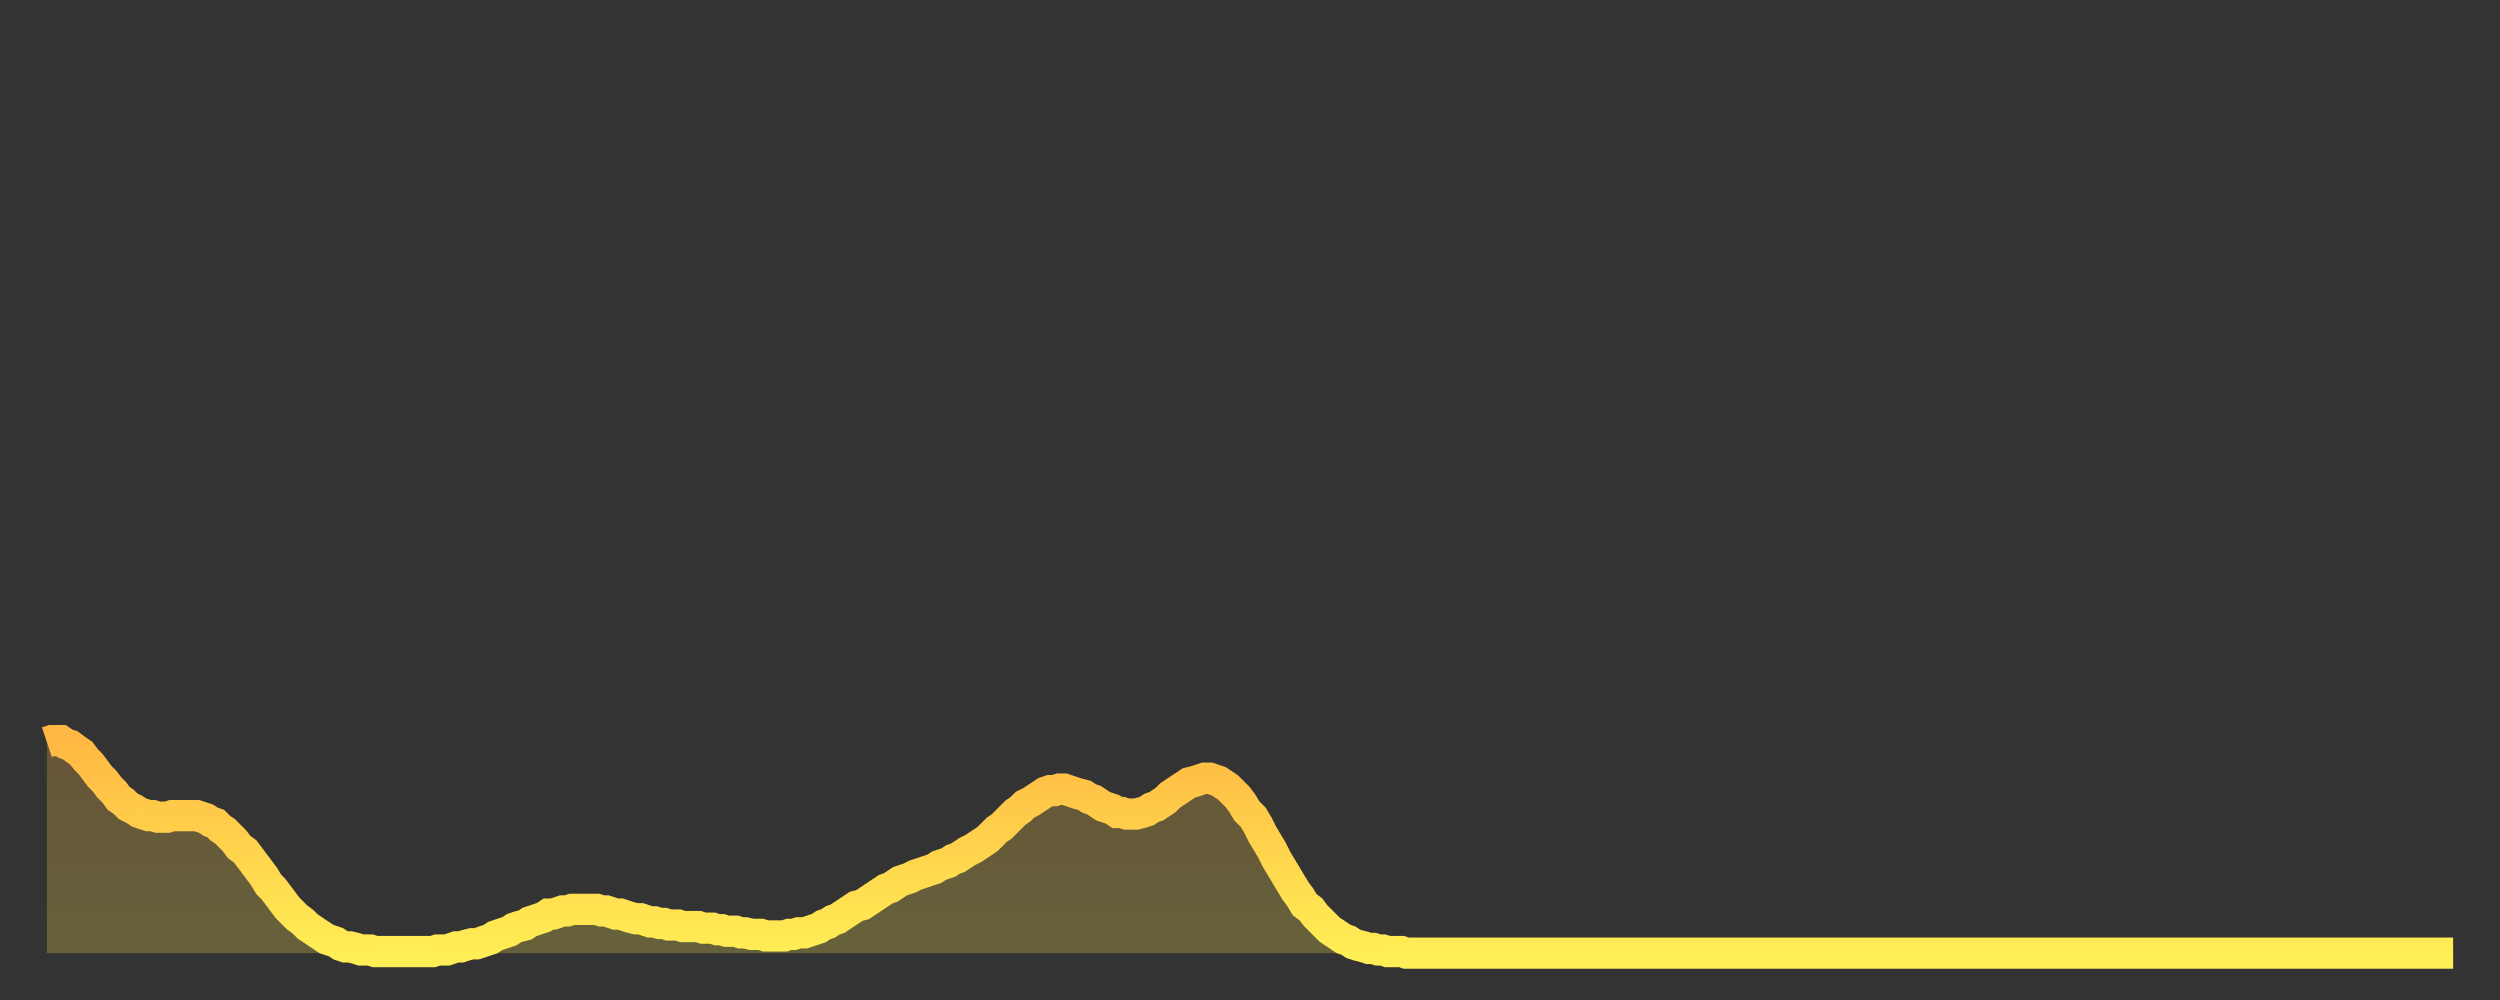 <?xml version="1.0" encoding="utf-8" ?>
<svg baseProfile="full" height="64" version="1.1" width="160" xmlns="http://www.w3.org/2000/svg" xmlns:ev="http://www.w3.org/2001/xml-events" xmlns:xlink="http://www.w3.org/1999/xlink"><rect width="100%" height="100%" fill="#333333" stroke="none"/><defs><linearGradient id="id246666" x1="0" x2="0" y1="0" y2="1"><stop offset="0%" stop-color="#ffb843" /><stop offset="50%" stop-color="#ffd34c" /><stop offset="100%" stop-color="#ffee55" /></linearGradient></defs><g transform="translate(3,3)"><g><path d="M 0.0 44.5 0.3 44.4 0.6 44.4 0.9 44.4 1.2 44.6 1.5 44.7 1.9 45.0 2.2 45.2 2.5 45.6 2.8 45.9 3.1 46.3 3.4 46.7 3.7 47.0 4.0 47.4 4.3 47.7 4.6 48.1 4.9 48.3 5.2 48.6 5.6 48.8 5.9 49.0 6.2 49.1 6.5 49.2 6.8 49.2 7.1 49.3 7.4 49.3 7.7 49.3 8.0 49.2 8.3 49.2 8.6 49.2 8.9 49.2 9.3 49.2 9.6 49.2 9.9 49.3 10.2 49.4 10.5 49.6 10.8 49.7 11.1 50.0 11.4 50.2 11.7 50.5 12.0 50.8 12.3 51.2 12.7 51.5 13.0 51.9 13.3 52.3 13.6 52.7 13.9 53.1 14.2 53.6 14.5 53.9 14.8 54.3 15.1 54.7 15.4 55.1 15.7 55.4 16.0 55.7 16.4 56.0 16.7 56.3 17.0 56.5 17.3 56.7 17.6 56.9 17.9 57.1 18.2 57.2 18.5 57.3 18.8 57.5 19.1 57.6 19.4 57.6 19.8 57.7 20.1 57.8 20.4 57.8 20.7 57.8 21.0 57.9 21.3 57.9 21.6 57.9 21.9 57.9 22.2 57.9 22.5 57.9 22.8 57.9 23.1 57.9 23.5 57.9 23.8 57.9 24.1 57.9 24.4 57.9 24.7 57.9 25.0 57.8 25.3 57.8 25.6 57.8 25.9 57.7 26.2 57.6 26.5 57.6 26.8 57.5 27.2 57.4 27.5 57.4 27.8 57.3 28.1 57.2 28.4 57.1 28.7 56.9 29.0 56.8 29.3 56.7 29.6 56.6 29.9 56.4 30.2 56.3 30.6 56.2 30.9 56.0 31.2 55.9 31.5 55.8 31.8 55.7 32.1 55.5 32.4 55.5 32.7 55.4 33.0 55.3 33.3 55.3 33.6 55.2 33.9 55.2 34.3 55.2 34.6 55.2 34.9 55.2 35.2 55.2 35.5 55.3 35.8 55.3 36.1 55.4 36.4 55.5 36.7 55.5 37.0 55.6 37.3 55.7 37.7 55.8 38.0 55.8 38.3 55.9 38.6 56.0 38.9 56.0 39.2 56.1 39.5 56.1 39.8 56.2 40.1 56.2 40.4 56.2 40.7 56.3 41.0 56.3 41.4 56.3 41.7 56.3 42.0 56.4 42.3 56.4 42.6 56.4 42.9 56.5 43.2 56.5 43.5 56.6 43.8 56.6 44.1 56.6 44.4 56.7 44.7 56.7 45.1 56.8 45.4 56.8 45.7 56.8 46.0 56.9 46.3 56.9 46.6 56.9 46.9 56.9 47.2 56.9 47.5 56.8 47.8 56.8 48.1 56.7 48.5 56.7 48.8 56.6 49.1 56.5 49.4 56.4 49.7 56.2 50.0 56.1 50.3 55.9 50.6 55.8 50.9 55.6 51.2 55.4 51.5 55.2 51.8 55.0 52.2 54.9 52.5 54.7 52.8 54.5 53.1 54.3 53.4 54.1 53.7 53.9 54.0 53.8 54.3 53.6 54.6 53.4 54.9 53.3 55.2 53.2 55.6 53.0 55.9 52.9 56.2 52.8 56.5 52.7 56.8 52.6 57.1 52.4 57.4 52.3 57.7 52.2 58.0 52.0 58.3 51.9 58.6 51.7 58.9 51.5 59.3 51.3 59.6 51.1 59.9 50.9 60.2 50.7 60.5 50.4 60.8 50.1 61.1 49.9 61.4 49.6 61.7 49.3 62.0 49.0 62.3 48.8 62.6 48.5 63.0 48.3 63.3 48.1 63.6 47.9 63.9 47.7 64.2 47.6 64.5 47.6 64.8 47.5 65.1 47.5 65.4 47.6 65.7 47.7 66.0 47.8 66.4 47.9 66.7 48.1 67.0 48.2 67.3 48.4 67.6 48.6 67.9 48.7 68.2 48.8 68.5 49.0 68.8 49.0 69.1 49.1 69.4 49.1 69.7 49.1 70.1 49.0 70.4 48.9 70.7 48.7 71.0 48.6 71.3 48.4 71.6 48.2 71.9 47.9 72.2 47.7 72.5 47.5 72.8 47.3 73.1 47.1 73.5 47.0 73.8 46.9 74.1 46.8 74.4 46.8 74.7 46.9 75.0 47.0 75.3 47.2 75.6 47.4 75.9 47.7 76.2 48.0 76.5 48.4 76.8 48.9 77.2 49.3 77.5 49.8 77.8 50.4 78.1 50.9 78.4 51.4 78.7 52.0 79.0 52.5 79.3 53.0 79.6 53.5 79.9 54.0 80.2 54.4 80.5 54.9 80.9 55.2 81.2 55.6 81.5 55.9 81.8 56.2 82.1 56.5 82.4 56.7 82.7 56.9 83.0 57.1 83.3 57.2 83.6 57.4 83.9 57.5 84.3 57.6 84.6 57.7 84.9 57.7 85.2 57.8 85.5 57.8 85.8 57.9 86.1 57.9 86.4 57.9 86.7 57.9 87.0 58.0 87.3 58.0 87.6 58.0 88.0 58.0 88.3 58.0 88.6 58.0 88.9 58.0 89.2 58.0 89.5 58.0 89.8 58.0 90.1 58.0 90.4 58.0 90.7 58.0 91.0 58.0 91.4 58.0 91.7 58.0 92.0 58.0 92.3 58.0 92.6 58.0 92.9 58.0 93.2 58.0 93.5 58.0 93.8 58.0 94.1 58.0 94.4 58.0 94.7 58.0 95.1 58.0 95.4 58.0 95.7 58.0 96.0 58.0 96.3 58.0 96.6 58.0 96.9 58.0 97.2 58.0 97.5 58.0 97.8 58.0 98.1 58.0 98.4 58.0 98.8 58.0 99.1 58.0 99.4 58.0 99.7 58.0 100.0 58.0 100.3 58.0 100.6 58.0 100.9 58.0 101.2 58.0 101.5 58.0 101.8 58.0 102.2 58.0 102.5 58.0 102.8 58.0 103.1 58.0 103.4 58.0 103.7 58.0 104.0 58.0 104.3 58.0 104.6 58.0 104.9 58.0 105.2 58.0 105.5 58.0 105.9 58.0 106.2 58.0 106.5 58.0 106.8 58.0 107.1 58.0 107.4 58.0 107.7 58.0 108.0 58.0 108.3 58.0 108.6 58.0 108.9 58.0 109.3 58.0 109.6 58.0 109.9 58.0 110.2 58.0 110.5 58.0 110.8 58.0 111.1 58.0 111.4 58.0 111.7 58.0 112.0 58.0 112.3 58.0 112.6 58.0 113.0 58.0 113.3 58.0 113.6 58.0 113.9 58.0 114.2 58.0 114.5 58.0 114.8 58.0 115.1 58.0 115.4 58.0 115.7 58.0 116.0 58.0 116.3 58.0 116.7 58.0 117.0 58.0 117.3 58.0 117.6 58.0 117.9 58.0 118.2 58.0 118.5 58.0 118.8 58.0 119.1 58.0 119.4 58.0 119.7 58.0 120.1 58.0 120.4 58.0 120.7 58.0 121.0 58.0 121.3 58.0 121.6 58.0 121.9 58.0 122.2 58.0 122.5 58.0 122.8 58.0 123.1 58.0 123.4 58.0 123.8 58.0 124.1 58.0 124.4 58.0 124.7 58.0 125.0 58.0 125.3 58.0 125.6 58.0 125.9 58.0 126.2 58.0 126.5 58.0 126.8 58.0 127.2 58.0 127.5 58.0 127.8 58.0 128.1 58.0 128.4 58.0 128.7 58.0 129.0 58.0 129.3 58.0 129.6 58.0 129.9 58.0 130.2 58.0 130.5 58.0 130.9 58.0 131.2 58.0 131.5 58.0 131.8 58.0 132.1 58.0 132.4 58.0 132.7 58.0 133.0 58.0 133.3 58.0 133.6 58.0 133.9 58.0 134.2 58.0 134.6 58.0 134.9 58.0 135.2 58.0 135.5 58.0 135.8 58.0 136.1 58.0 136.4 58.0 136.7 58.0 137.0 58.0 137.3 58.0 137.6 58.0 138.0 58.0 138.3 58.0 138.6 58.0 138.9 58.0 139.2 58.0 139.5 58.0 139.8 58.0 140.1 58.0 140.4 58.0 140.7 58.0 141.0 58.0 141.3 58.0 141.7 58.0 142.0 58.0 142.3 58.0 142.6 58.0 142.9 58.0 143.2 58.0 143.5 58.0 143.8 58.0 144.1 58.0 144.4 58.0 144.7 58.0 145.1 58.0 145.4 58.0 145.7 58.0 146.0 58.0 146.3 58.0 146.6 58.0 146.9 58.0 147.2 58.0 147.5 58.0 147.8 58.0 148.1 58.0 148.4 58.0 148.8 58.0 149.1 58.0 149.4 58.0 149.7 58.0 150.0 58.0 150.3 58.0 150.6 58.0 150.9 58.0 151.2 58.0 151.5 58.0 151.8 58.0 152.1 58.0 152.5 58.0 152.8 58.0 153.1 58.0 153.4 58.0 153.7 58.0 154.0 58.0" fill="none" id="graph-curve" opacity="1" stroke="url(#id246666)" stroke-width="2" /><path d="M 0 58 L 0.0 44.5 0.3 44.4 0.6 44.4 0.9 44.4 1.2 44.6 1.5 44.7 1.9 45.0 2.2 45.2 2.5 45.6 2.8 45.9 3.1 46.3 3.4 46.7 3.7 47.0 4.0 47.4 4.3 47.7 4.6 48.1 4.9 48.3 5.2 48.6 5.6 48.8 5.9 49.0 6.2 49.1 6.5 49.2 6.8 49.2 7.1 49.3 7.4 49.3 7.7 49.3 8.0 49.2 8.3 49.2 8.6 49.2 8.9 49.2 9.3 49.2 9.6 49.2 9.9 49.3 10.2 49.4 10.5 49.6 10.8 49.7 11.1 50.0 11.4 50.2 11.7 50.5 12.0 50.8 12.3 51.2 12.7 51.5 13.0 51.9 13.3 52.3 13.6 52.7 13.9 53.1 14.2 53.6 14.5 53.9 14.8 54.3 15.1 54.7 15.4 55.1 15.7 55.4 16.0 55.7 16.4 56.0 16.7 56.3 17.0 56.5 17.3 56.7 17.6 56.9 17.9 57.1 18.2 57.2 18.5 57.3 18.8 57.5 19.1 57.6 19.4 57.6 19.8 57.7 20.1 57.8 20.4 57.8 20.7 57.8 21.0 57.9 21.3 57.9 21.6 57.9 21.9 57.9 22.2 57.9 22.5 57.9 22.8 57.9 23.1 57.9 23.5 57.9 23.8 57.9 24.1 57.9 24.4 57.9 24.7 57.9 25.0 57.8 25.3 57.8 25.6 57.8 25.9 57.7 26.2 57.6 26.5 57.6 26.8 57.5 27.2 57.4 27.5 57.4 27.8 57.3 28.1 57.2 28.4 57.1 28.7 56.9 29.0 56.8 29.3 56.7 29.6 56.6 29.9 56.4 30.2 56.3 30.6 56.2 30.9 56.0 31.2 55.9 31.5 55.8 31.8 55.7 32.1 55.5 32.4 55.5 32.7 55.4 33.0 55.3 33.3 55.3 33.6 55.2 33.9 55.2 34.3 55.2 34.6 55.2 34.9 55.2 35.2 55.2 35.5 55.3 35.8 55.3 36.1 55.4 36.4 55.5 36.7 55.5 37.0 55.6 37.3 55.7 37.7 55.8 38.0 55.8 38.3 55.9 38.6 56.0 38.9 56.0 39.2 56.1 39.5 56.1 39.8 56.2 40.1 56.2 40.4 56.2 40.7 56.3 41.0 56.3 41.4 56.3 41.7 56.3 42.0 56.4 42.3 56.4 42.6 56.4 42.9 56.5 43.2 56.5 43.5 56.6 43.8 56.6 44.1 56.6 44.4 56.7 44.7 56.7 45.1 56.8 45.4 56.8 45.7 56.8 46.0 56.9 46.3 56.9 46.6 56.9 46.9 56.9 47.2 56.9 47.5 56.8 47.8 56.8 48.1 56.7 48.5 56.7 48.8 56.6 49.1 56.5 49.4 56.4 49.7 56.2 50.0 56.1 50.3 55.9 50.6 55.8 50.9 55.6 51.2 55.4 51.5 55.2 51.8 55.0 52.2 54.9 52.5 54.7 52.8 54.5 53.1 54.3 53.4 54.1 53.7 53.9 54.0 53.8 54.3 53.6 54.6 53.4 54.9 53.3 55.2 53.2 55.6 53.0 55.9 52.9 56.2 52.8 56.5 52.7 56.8 52.6 57.1 52.4 57.4 52.3 57.7 52.2 58.0 52.0 58.3 51.9 58.6 51.7 58.9 51.5 59.3 51.3 59.6 51.1 59.9 50.9 60.2 50.7 60.5 50.4 60.8 50.1 61.1 49.9 61.4 49.6 61.7 49.3 62.0 49.0 62.3 48.8 62.6 48.5 63.0 48.3 63.3 48.1 63.6 47.9 63.9 47.7 64.2 47.6 64.5 47.6 64.8 47.5 65.1 47.5 65.4 47.6 65.7 47.7 66.0 47.8 66.4 47.9 66.7 48.1 67.0 48.2 67.3 48.4 67.6 48.6 67.9 48.7 68.2 48.8 68.5 49.0 68.8 49.0 69.1 49.1 69.4 49.1 69.7 49.1 70.1 49.0 70.4 48.9 70.7 48.7 71.0 48.6 71.3 48.4 71.6 48.2 71.9 47.9 72.2 47.7 72.5 47.5 72.8 47.3 73.1 47.1 73.5 47.0 73.8 46.9 74.1 46.8 74.4 46.8 74.7 46.9 75.0 47.0 75.3 47.2 75.6 47.4 75.9 47.7 76.2 48.0 76.5 48.4 76.8 48.9 77.2 49.3 77.5 49.8 77.8 50.4 78.1 50.9 78.4 51.4 78.7 52.0 79.0 52.5 79.3 53.0 79.6 53.5 79.9 54.0 80.2 54.4 80.5 54.9 80.9 55.2 81.2 55.6 81.5 55.9 81.8 56.2 82.1 56.5 82.4 56.7 82.7 56.9 83.0 57.1 83.3 57.2 83.6 57.4 83.9 57.5 84.3 57.6 84.6 57.7 84.9 57.7 85.2 57.8 85.5 57.8 85.8 57.9 86.1 57.9 86.4 57.9 86.7 57.9 87.0 58.0 87.3 58.0 87.6 58.0 88.0 58.0 88.3 58.0 88.6 58.0 88.9 58.0 89.2 58.0 89.5 58.0 89.8 58.0 90.1 58.0 90.4 58.0 90.7 58.0 91.0 58.0 91.4 58.0 91.7 58.0 92.0 58.0 92.3 58.0 92.6 58.0 92.9 58.0 93.2 58.0 93.5 58.0 93.8 58.0 94.1 58.0 94.4 58.0 94.7 58.0 95.1 58.0 95.4 58.0 95.7 58.0 96.0 58.0 96.3 58.0 96.6 58.0 96.9 58.0 97.2 58.0 97.5 58.0 97.8 58.0 98.1 58.0 98.4 58.0 98.8 58.0 99.1 58.0 99.4 58.0 99.7 58.0 100.0 58.0 100.3 58.0 100.6 58.0 100.9 58.0 101.2 58.0 101.5 58.0 101.8 58.0 102.2 58.0 102.5 58.0 102.8 58.0 103.1 58.0 103.4 58.0 103.7 58.0 104.0 58.0 104.3 58.0 104.6 58.0 104.9 58.0 105.2 58.0 105.5 58.0 105.9 58.0 106.2 58.0 106.5 58.0 106.8 58.0 107.1 58.0 107.4 58.0 107.7 58.0 108.0 58.0 108.3 58.0 108.6 58.0 108.9 58.0 109.3 58.0 109.6 58.0 109.9 58.0 110.2 58.0 110.5 58.0 110.8 58.0 111.1 58.0 111.4 58.0 111.7 58.0 112.0 58.0 112.3 58.0 112.6 58.0 113.0 58.0 113.3 58.0 113.6 58.0 113.9 58.0 114.2 58.0 114.5 58.0 114.8 58.0 115.1 58.0 115.4 58.0 115.7 58.0 116.0 58.0 116.3 58.0 116.7 58.0 117.0 58.0 117.3 58.0 117.6 58.0 117.9 58.0 118.2 58.0 118.5 58.0 118.8 58.0 119.1 58.0 119.4 58.0 119.7 58.0 120.1 58.0 120.4 58.0 120.7 58.0 121.0 58.0 121.3 58.0 121.6 58.0 121.9 58.0 122.2 58.0 122.5 58.0 122.8 58.0 123.1 58.0 123.4 58.0 123.8 58.0 124.1 58.0 124.4 58.0 124.7 58.0 125.0 58.0 125.3 58.0 125.6 58.0 125.9 58.0 126.2 58.0 126.5 58.0 126.8 58.0 127.2 58.0 127.5 58.0 127.8 58.0 128.1 58.0 128.4 58.0 128.7 58.0 129.0 58.0 129.3 58.0 129.6 58.0 129.9 58.0 130.2 58.0 130.5 58.0 130.9 58.0 131.2 58.0 131.5 58.0 131.8 58.0 132.1 58.0 132.4 58.0 132.7 58.0 133.0 58.0 133.3 58.0 133.6 58.0 133.9 58.0 134.2 58.0 134.6 58.0 134.9 58.0 135.2 58.0 135.5 58.0 135.8 58.0 136.1 58.0 136.4 58.0 136.7 58.0 137.0 58.0 137.3 58.0 137.6 58.0 138.0 58.0 138.3 58.0 138.6 58.0 138.9 58.0 139.2 58.0 139.5 58.0 139.8 58.0 140.1 58.0 140.4 58.0 140.7 58.0 141.0 58.0 141.3 58.0 141.7 58.0 142.0 58.0 142.3 58.0 142.6 58.0 142.9 58.0 143.2 58.0 143.5 58.0 143.8 58.0 144.1 58.0 144.4 58.0 144.7 58.0 145.1 58.0 145.4 58.0 145.7 58.0 146.0 58.0 146.3 58.0 146.6 58.0 146.9 58.0 147.2 58.0 147.5 58.0 147.8 58.0 148.1 58.0 148.4 58.0 148.8 58.0 149.1 58.0 149.4 58.0 149.7 58.0 150.0 58.0 150.3 58.0 150.6 58.0 150.9 58.0 151.2 58.0 151.5 58.0 151.8 58.0 152.1 58.0 152.5 58.0 152.8 58.0 153.1 58.0 153.4 58.0 153.7 58.0 154.0 58.0 154 58" fill="url(#id246666)" fill-opacity=".25" id="graph-shadow" /></g></g></svg>